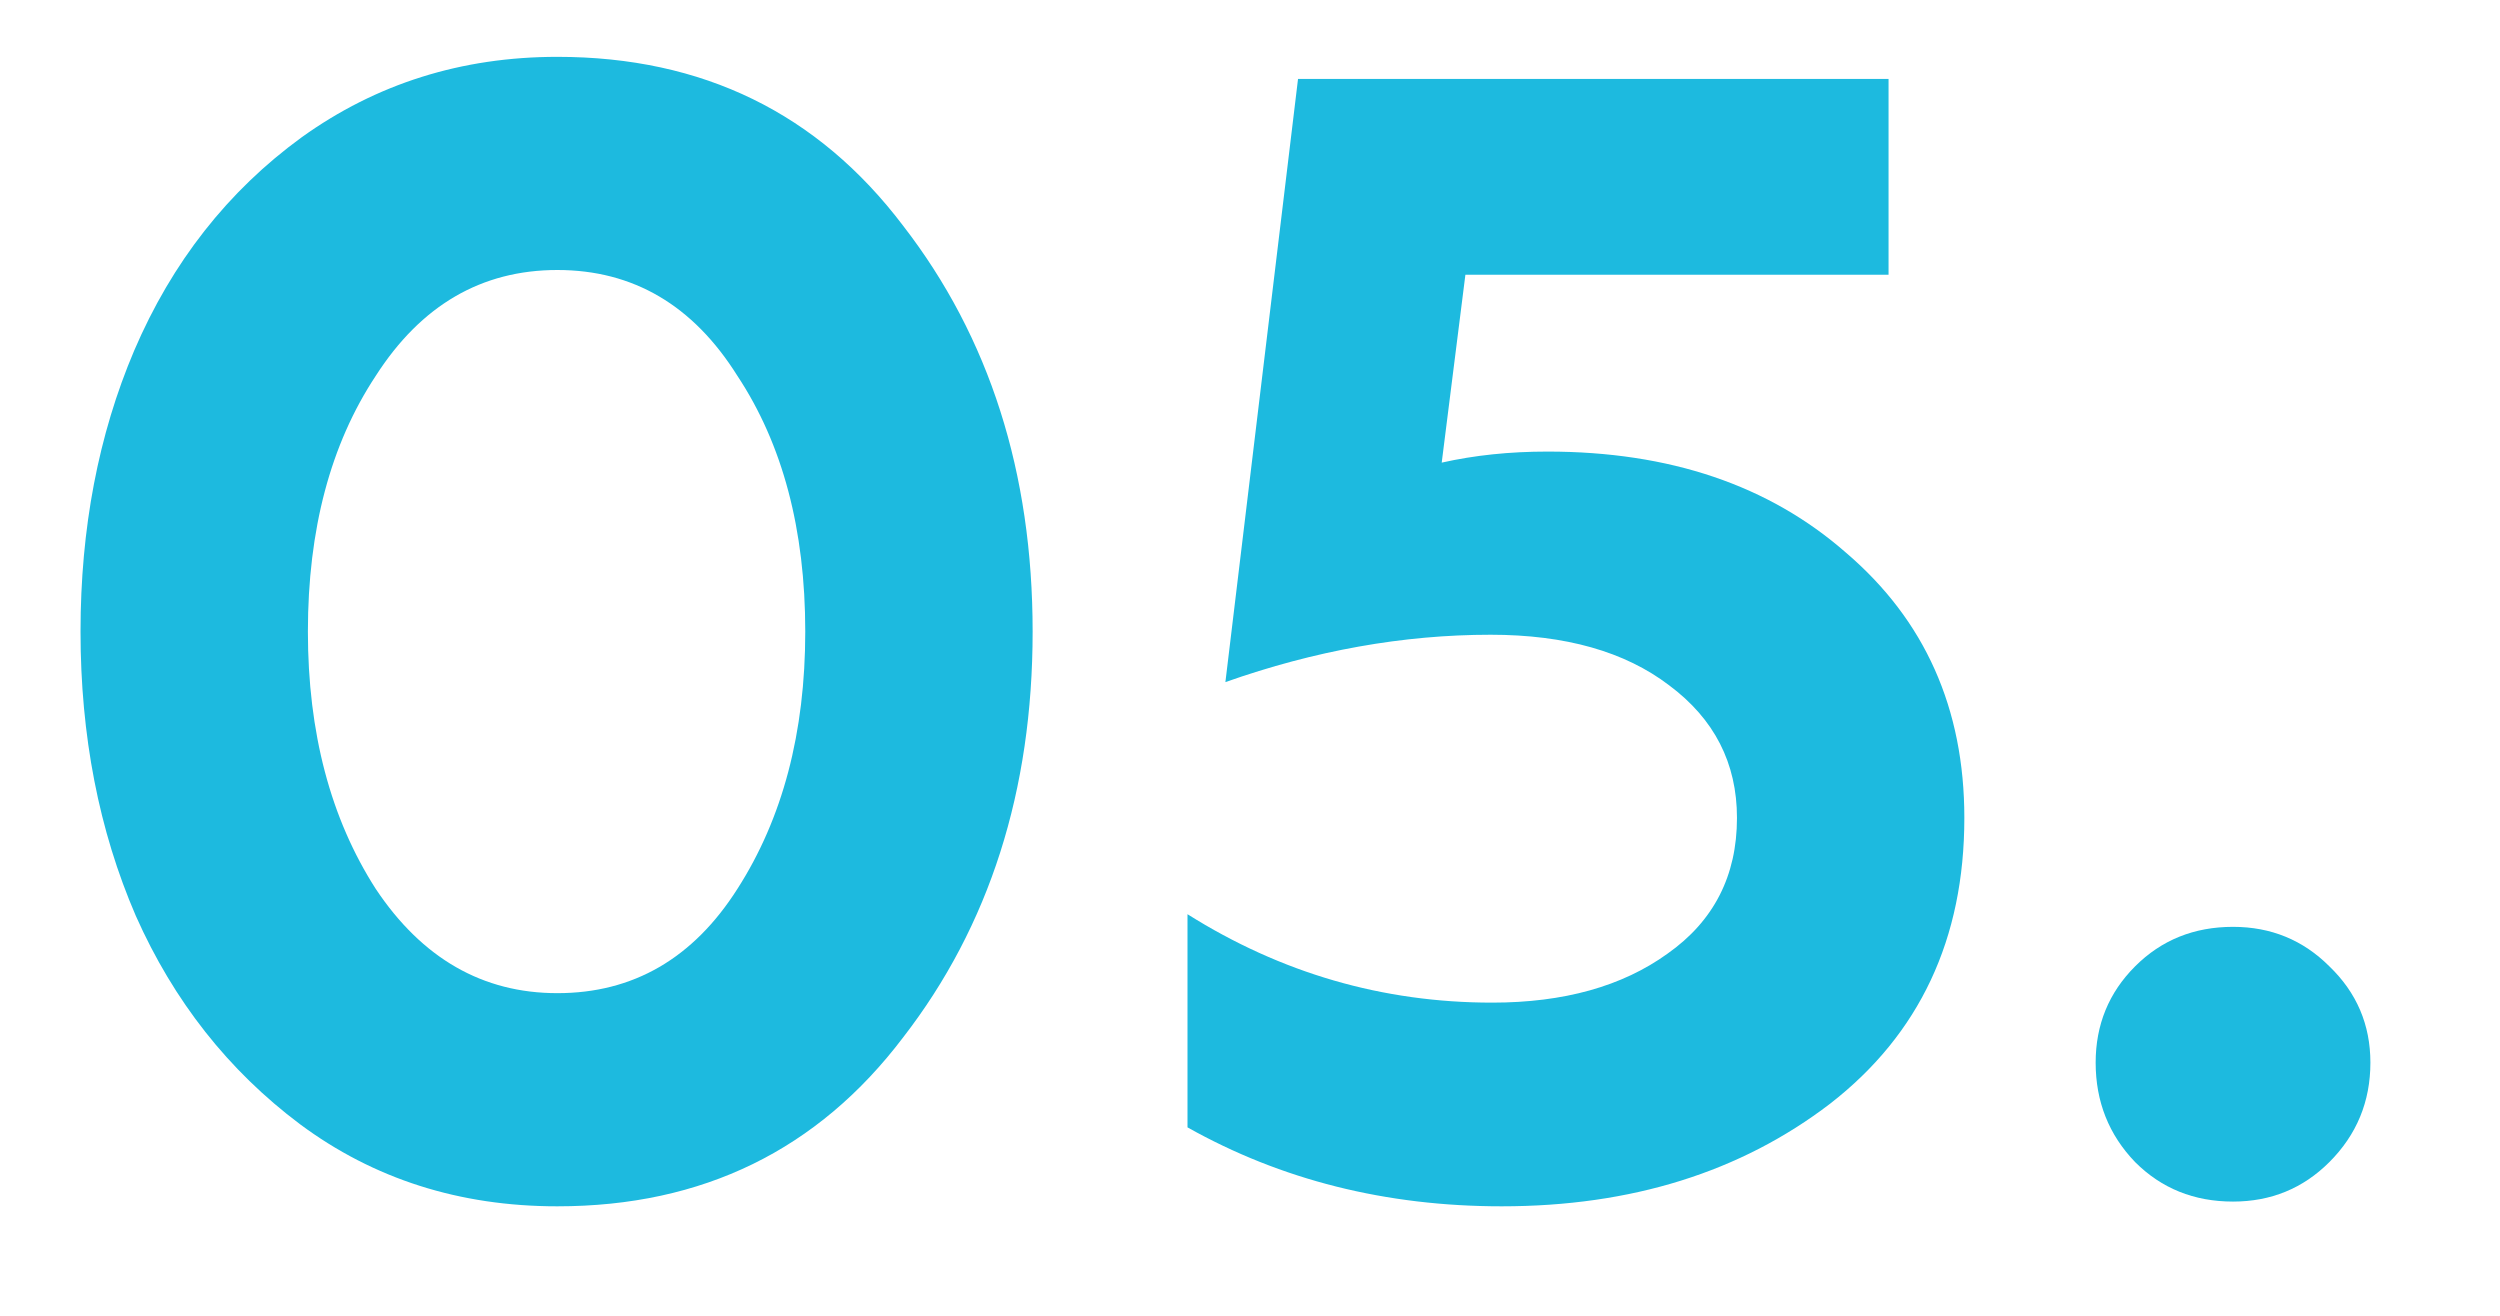 <?xml version="1.0" encoding="UTF-8"?> <svg xmlns="http://www.w3.org/2000/svg" width="19" height="10" viewBox="0 0 19 10" fill="none"> <path d="M4.236 9.168C3.492 9.168 2.84 8.96 2.28 8.544C1.736 8.136 1.32 7.608 1.032 6.96C0.752 6.312 0.612 5.592 0.612 4.8C0.612 4.016 0.748 3.304 1.02 2.664C1.308 1.992 1.732 1.452 2.292 1.044C2.86 0.636 3.508 0.432 4.236 0.432C5.34 0.432 6.216 0.86 6.864 1.716C7.52 2.564 7.848 3.592 7.848 4.8C7.848 6.008 7.52 7.036 6.864 7.884C6.216 8.74 5.34 9.168 4.236 9.168ZM2.856 6.756C3.208 7.284 3.668 7.548 4.236 7.548C4.812 7.548 5.268 7.284 5.604 6.756C5.948 6.22 6.12 5.568 6.12 4.8C6.12 4.024 5.948 3.376 5.604 2.856C5.268 2.32 4.812 2.052 4.236 2.052C3.66 2.052 3.2 2.32 2.856 2.856C2.512 3.376 2.34 4.024 2.34 4.8C2.34 5.568 2.512 6.22 2.856 6.756Z" fill="#1DBADF"></path> <path d="M11.413 9.168C10.533 9.168 9.737 8.968 9.025 8.568V6.948C9.737 7.396 10.509 7.62 11.341 7.62C11.885 7.62 12.329 7.496 12.673 7.248C13.025 7 13.201 6.656 13.201 6.216C13.201 5.8 13.029 5.464 12.685 5.208C12.349 4.952 11.897 4.824 11.329 4.824C10.665 4.824 9.993 4.944 9.313 5.184L9.865 0.6H14.353V2.088H11.137L10.957 3.516C11.205 3.46 11.473 3.432 11.761 3.432C12.689 3.432 13.445 3.688 14.029 4.2C14.629 4.712 14.929 5.384 14.929 6.216C14.929 7.136 14.589 7.86 13.909 8.388C13.229 8.908 12.397 9.168 11.413 9.168Z" fill="#1DBADF"></path> <path d="M16.971 9.132C16.675 9.132 16.427 9.032 16.227 8.832C16.027 8.624 15.927 8.372 15.927 8.076C15.927 7.788 16.027 7.544 16.227 7.344C16.427 7.144 16.675 7.044 16.971 7.044C17.259 7.044 17.503 7.144 17.703 7.344C17.911 7.544 18.015 7.788 18.015 8.076C18.015 8.372 17.911 8.624 17.703 8.832C17.503 9.032 17.259 9.132 16.971 9.132Z" fill="#1DBADF"></path> </svg> 